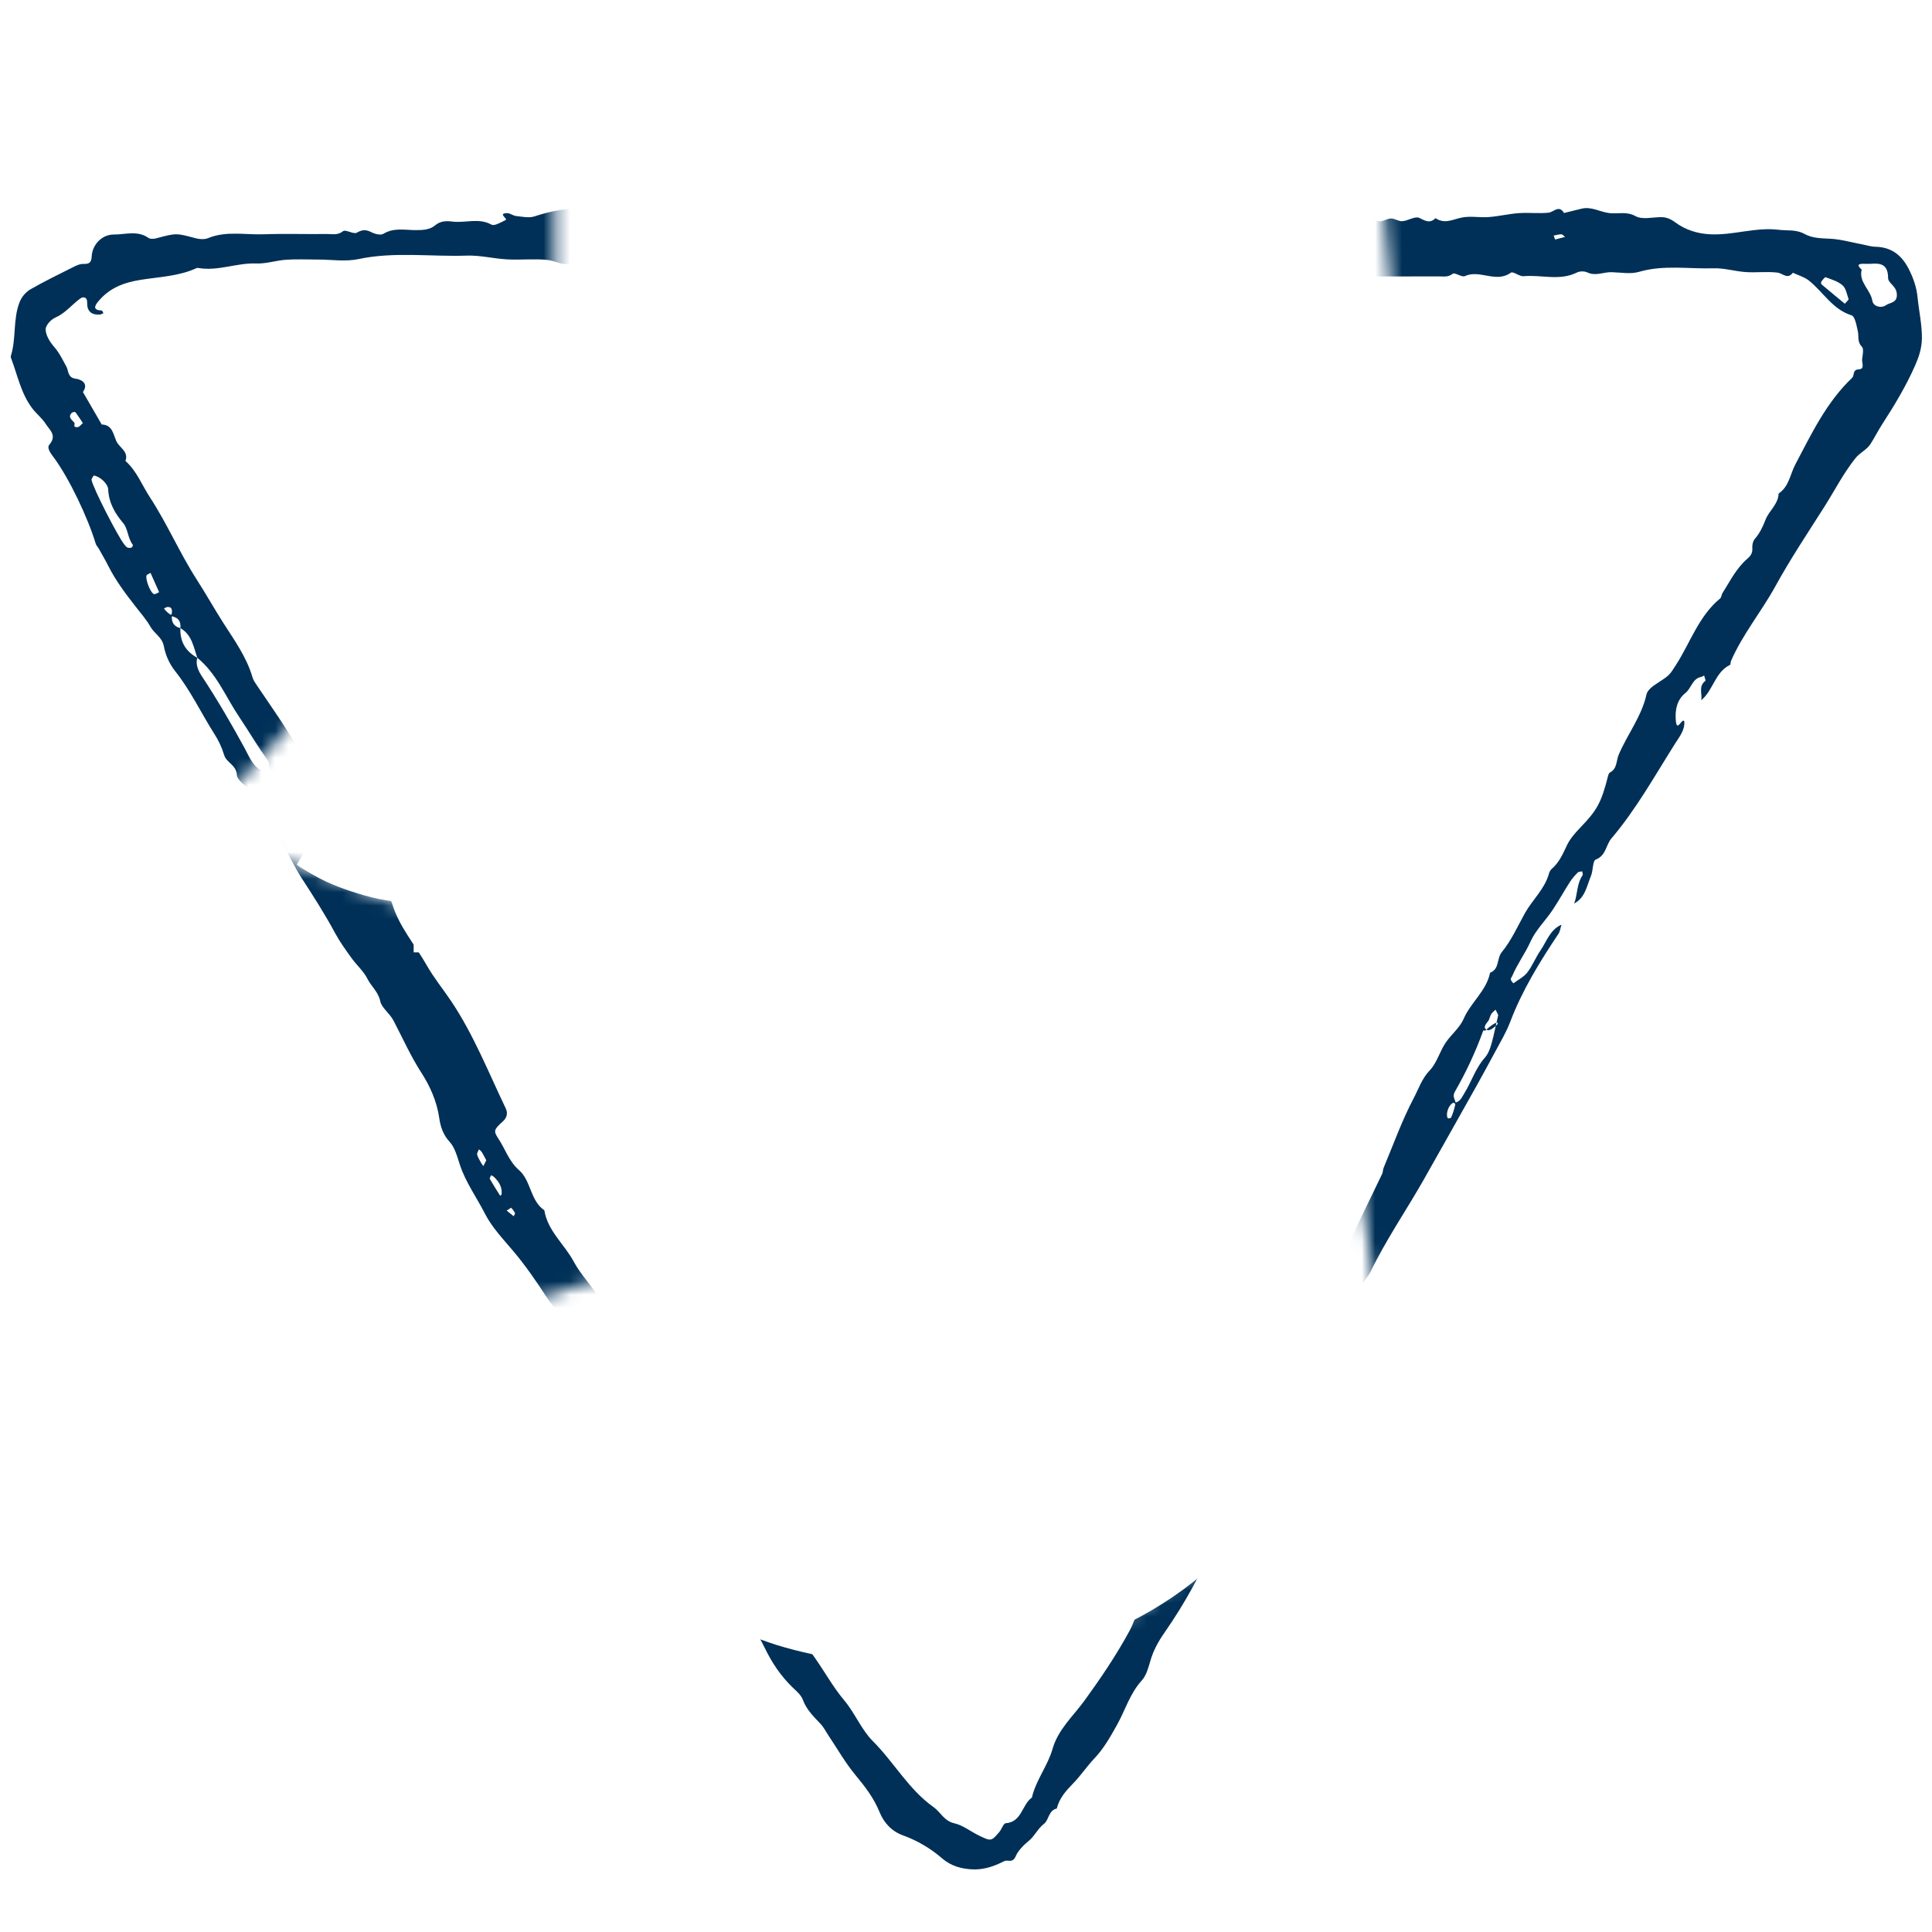 <svg width="144" height="144" viewBox="0 0 144 144" fill="none" xmlns="http://www.w3.org/2000/svg">
<mask id="mask0_922_5830" style="mask-type:alpha" maskUnits="userSpaceOnUse" x="-16" y="9" width="166" height="152">
<path d="M41.36 24.78V12.034L-16 9.137V27.098L63.956 157.461L78.441 160.358L149.706 29.995V13.772L102.775 10.875L103.934 24.78H132.324L100.458 81.561L102.775 98.363L93.505 114.007L82.497 121.539L63.956 123.277L49.471 118.063L34.986 98.363L55.265 91.99L33.248 68.814L18.184 63.02H13.549L24.558 50.853L8.914 24.78H41.36Z" fill="#D9D9D9"/>
</mask>
<g mask="url(#mask0_922_5830)">
<path d="M115.911 17.852C116.275 17.757 116.463 17.708 116.65 17.659C116.557 17.59 116.465 17.465 116.371 17.463C116.181 17.461 115.991 17.524 115.801 17.561C115.845 17.677 115.89 17.794 115.911 17.851M38.102 90.015C37.924 90.128 37.845 90.178 37.764 90.23C37.939 90.371 38.114 90.511 38.289 90.653C38.322 90.565 38.408 90.455 38.38 90.396C38.302 90.26 38.208 90.132 38.102 90.015ZM50.538 109.661C50.456 109.749 50.387 109.805 50.395 109.819C50.529 110.066 50.65 110.326 50.825 110.541C50.881 110.609 51.088 110.563 51.224 110.553C51.263 110.549 51.295 110.487 51.332 110.451L50.538 109.661M36.243 86.48C36.134 86.277 36.032 86.067 35.912 85.868C35.851 85.791 35.779 85.722 35.7 85.665C35.65 85.796 35.534 85.946 35.563 86.056C35.622 86.278 35.756 86.483 35.867 86.69C35.917 86.769 35.971 86.843 36.031 86.913C36.092 86.787 36.154 86.661 36.243 86.48ZM36.611 87.592C36.571 87.689 36.477 87.811 36.506 87.863C36.749 88.29 37.017 88.704 37.277 89.122C37.314 89.091 37.38 89.063 37.385 89.029C37.446 88.493 37.194 88.086 36.829 87.731C36.762 87.677 36.688 87.631 36.611 87.592M6.175 31.53C5.982 31.244 5.812 30.973 5.617 30.722C5.589 30.686 5.401 30.715 5.349 30.77C5.032 31.11 5.367 31.283 5.542 31.508C5.591 31.572 5.511 31.749 5.562 31.794C5.652 31.85 5.763 31.857 5.859 31.814C5.987 31.744 6.084 31.617 6.176 31.53M11.219 42.699C11.055 42.799 10.951 42.825 10.925 42.885C10.815 43.148 11.201 44.175 11.472 44.278C11.57 44.316 11.73 44.19 11.862 44.138C11.65 43.665 11.439 43.193 11.218 42.698M137.505 22.641C137.654 22.456 137.799 22.344 137.781 22.29C137.658 21.934 137.587 21.49 137.333 21.266C136.995 20.968 136.511 20.829 136.073 20.665C136.014 20.642 135.85 20.858 135.757 20.98C135.722 21.046 135.724 21.125 135.761 21.19C136.323 21.667 136.892 22.134 137.505 22.64M6.986 35.445C6.936 35.542 6.805 35.674 6.825 35.777C6.942 36.398 8.818 40.045 9.275 40.595C9.342 40.676 9.411 40.774 9.501 40.811C9.6 40.846 9.71 40.845 9.809 40.809C9.86 40.789 9.923 40.633 9.899 40.602C9.519 40.124 9.537 39.41 9.2 39.012C8.55 38.245 8.112 37.478 8.062 36.465C8.04 36.033 7.404 35.481 6.986 35.445ZM68.016 18.4C68.777 18.377 69.638 18.491 70.464 18.101C70.765 17.958 71.155 18.005 71.505 17.965C71.131 17.794 70.772 17.55 70.379 17.475C70.055 17.413 69.691 17.594 69.347 17.585C68.917 17.574 68.469 17.929 68.123 17.744C67.188 17.246 66.213 17.509 65.262 17.471C64.85 17.455 64.37 17.247 64 17.644C64.41 17.79 64.814 17.953 65.231 18.079C65.651 18.205 66.079 18.338 66.512 18.387C66.976 18.44 67.451 18.4 68.016 18.4ZM139.422 19.663C139.177 19.663 139.074 19.665 138.969 19.663C138.577 19.651 138.318 19.703 138.759 20.095C138.519 21.035 139.424 21.589 139.556 22.428C139.619 22.828 140.203 23.008 140.57 22.745C140.868 22.533 141.463 22.596 141.372 21.85C141.305 21.292 140.727 21.102 140.727 20.711C140.727 19.608 140.045 19.62 139.422 19.662M23.708 19.346C22.919 19.346 22.127 19.305 21.341 19.358C20.592 19.408 19.845 19.667 19.104 19.638C17.653 19.581 16.269 20.22 14.813 19.979C14.762 19.965 14.707 19.966 14.657 19.98C13.329 20.598 11.857 20.634 10.459 20.861C9.162 21.073 8.14 21.485 7.319 22.471C6.995 22.861 6.968 23.119 7.583 23.144C7.628 23.146 7.668 23.275 7.709 23.344C7.618 23.379 7.529 23.442 7.437 23.446C6.801 23.481 6.475 23.192 6.495 22.534C6.506 22.146 6.211 22.083 5.989 22.244C5.374 22.691 4.864 23.341 4.192 23.636C3.694 23.854 3.396 24.317 3.401 24.555C3.411 24.994 3.716 25.485 4.028 25.842C4.433 26.307 4.675 26.828 4.962 27.351C5.11 27.62 5.032 28.156 5.643 28.227C6.005 28.27 6.651 28.542 6.181 29.221C6.648 30.027 7.115 30.833 7.582 31.64C8.397 31.656 8.447 32.407 8.68 32.897C8.908 33.376 9.608 33.658 9.349 34.354C10.192 35.105 10.578 36.152 11.173 37.063C12.467 39.044 13.392 41.222 14.672 43.21C15.362 44.282 15.987 45.402 16.68 46.483C17.491 47.748 18.391 48.998 18.819 50.484C18.886 50.713 19.04 50.921 19.175 51.124C19.892 52.196 20.64 53.249 21.331 54.337C22.308 55.875 23.239 57.441 24.198 58.99C24.898 60.122 25.647 61.225 26.307 62.381C27.008 63.609 27.617 64.89 28.292 66.135C28.435 66.398 28.689 66.6 28.883 66.839C29.008 66.994 29.169 67.147 29.223 67.328C29.733 69.061 30.934 70.41 31.803 71.942C32.34 72.89 33.042 73.743 33.65 74.653C35.312 77.143 36.406 79.926 37.694 82.609C37.85 82.935 37.814 83.278 37.483 83.58C36.814 84.187 36.763 84.291 37.144 84.863C37.66 85.641 37.929 86.554 38.684 87.214C39.588 88.003 39.508 89.476 40.571 90.208C40.826 91.765 42.078 92.745 42.766 94.039C43.314 95.069 44.162 95.854 44.702 96.864C45.118 97.64 45.633 98.376 45.941 99.192C46.277 100.059 46.71 100.887 47.231 101.657C47.854 102.602 48.297 103.643 48.916 104.597C49.828 106.001 50.539 107.535 51.62 108.836C51.629 109.787 52.425 110.294 52.831 111.02C53.237 111.747 53.622 112.486 54.033 113.211C54.647 114.295 55.538 115.167 56.1 116.293C56.757 117.611 57.683 118.79 58.418 120.073C59.136 121.325 59.983 122.483 60.804 123.663C61.513 124.681 62.122 125.78 62.916 126.724C63.728 127.689 64.2 128.919 65.055 129.772C66.635 131.348 67.721 133.372 69.574 134.685C70.108 135.062 70.365 135.725 71.13 135.898C71.775 136.044 72.344 136.509 72.959 136.807C73.872 137.249 73.882 137.245 74.48 136.551C74.661 136.34 74.786 135.907 74.962 135.893C76.177 135.799 76.161 134.506 76.911 133.982C77.209 132.681 78.088 131.621 78.449 130.358C78.867 128.896 79.98 127.923 80.822 126.764C82.046 125.08 83.206 123.369 84.2 121.532C84.717 120.578 84.869 119.456 85.52 118.61C86.255 117.658 86.713 116.574 87.287 115.545C87.455 115.243 87.606 114.907 87.851 114.678C89.234 113.386 89.911 111.637 90.751 110.026C91.152 109.254 91.475 108.343 92.022 107.741C92.787 106.903 93.313 105.928 93.923 105.021C94.621 103.985 94.861 102.634 95.588 101.629C96.355 100.57 96.724 99.341 97.421 98.266C98.032 97.327 98.356 96.234 98.952 95.262C99.317 94.667 99.86 94.23 100.15 93.559C101.04 91.506 102.059 89.508 103.021 87.485C103.082 87.355 103.067 87.188 103.123 87.054C103.855 85.305 104.495 83.507 105.377 81.836C105.734 81.158 105.979 80.388 106.565 79.779C107.087 79.236 107.298 78.406 107.725 77.754C108.138 77.122 108.797 76.619 109.087 75.946C109.618 74.714 110.785 73.863 111.062 72.502C111.774 72.236 111.544 71.44 111.937 70.962C112.654 70.09 113.112 69.043 113.662 68.057C114.212 67.074 115.108 66.29 115.438 65.157C115.47 65.013 115.541 64.879 115.644 64.772C116.198 64.3 116.478 63.673 116.777 63.029C117.004 62.539 117.386 62.101 117.767 61.705C119.037 60.386 119.343 59.852 119.857 57.83C119.881 57.738 119.925 57.614 119.996 57.578C120.542 57.301 120.457 56.703 120.644 56.262C121.289 54.738 122.354 53.41 122.723 51.75C122.791 51.445 123.162 51.155 123.461 50.964C124.473 50.315 124.439 50.303 124.916 49.562C125.99 47.895 126.609 45.925 128.21 44.605C128.309 44.523 128.307 44.329 128.383 44.208C128.946 43.321 129.409 42.36 130.225 41.656C130.47 41.446 130.638 41.226 130.607 40.858C130.587 40.629 130.652 40.328 130.797 40.161C131.166 39.738 131.386 39.267 131.588 38.745C131.849 38.068 132.539 37.592 132.57 36.784C133.345 36.265 133.423 35.357 133.813 34.617C135.017 32.334 136.132 29.981 138.045 28.162C138.242 27.976 138.045 27.552 138.551 27.528C139.018 27.505 138.755 27.032 138.792 26.762C138.834 26.452 138.931 26.002 138.774 25.843C138.411 25.477 138.559 25.073 138.472 24.687C138.377 24.264 138.262 23.584 138.004 23.503C136.564 23.052 135.886 21.744 134.81 20.901C134.474 20.637 134.026 20.516 133.629 20.33C133.23 20.854 132.877 20.368 132.483 20.319C131.705 20.223 130.905 20.332 130.119 20.279C129.317 20.226 128.517 19.971 127.724 19.997C125.871 20.058 124.008 19.723 122.162 20.262C121.532 20.447 120.802 20.305 120.118 20.287C119.52 20.271 118.938 20.599 118.319 20.308C118.072 20.203 117.793 20.203 117.545 20.306C116.252 20.96 114.886 20.463 113.562 20.587C113.25 20.617 112.774 20.204 112.612 20.322C111.507 21.13 110.295 20.063 109.18 20.58C108.952 20.686 108.433 20.282 108.278 20.404C107.928 20.679 107.587 20.599 107.244 20.6C103.981 20.611 100.719 20.611 97.456 20.6C97.112 20.598 96.732 20.743 96.428 20.405C96.348 20.316 96.071 20.256 96.022 20.308C95.5 20.886 94.834 20.552 94.243 20.59C93.49 20.639 92.729 20.696 91.993 20.317C91.732 20.183 91.338 20.271 90.983 20.516C90.773 20.66 90.273 20.312 89.9 20.303C88.585 20.272 87.267 20.332 85.954 20.279C84.627 20.226 83.306 20.05 81.979 19.985C80.982 19.935 79.933 19.788 78.992 20.026C77.967 20.285 76.97 20.269 75.953 20.286C74.954 20.305 73.954 20.291 72.953 20.291C69.323 20.291 65.691 20.251 62.06 20.319C61.144 20.335 60.234 19.789 59.322 20.291C58.516 19.825 57.629 20.006 56.769 19.976C56.716 19.974 56.639 19.999 56.614 19.973C56.203 19.52 55.663 19.677 55.163 19.663C54.637 19.649 54.104 19.61 53.586 19.676C53.138 19.733 52.791 19.368 52.243 19.605C51.695 19.844 50.934 19.767 50.345 19.345C49.959 19.719 49.64 19.643 49.161 19.393C48.867 19.239 48.318 19.667 47.898 19.639C46.731 19.561 45.519 19.972 44.391 19.354C44.27 19.287 43.988 19.282 43.938 19.355C43.677 19.742 43.495 19.448 43.228 19.379C42.999 19.319 42.7 19.591 42.42 19.653C41.849 19.777 41.342 19.427 40.812 19.374C39.823 19.273 38.813 19.386 37.816 19.334C36.804 19.281 35.793 19.017 34.789 19.052C32.096 19.144 29.394 18.741 26.703 19.313C25.746 19.516 24.71 19.345 23.711 19.345M108.491 82.181C108.858 82.076 108.962 81.776 109.151 81.473C109.686 80.615 109.966 79.629 110.667 78.838C111.135 78.309 111.242 77.499 111.669 75.652C111.63 75.574 111.549 75.415 111.469 75.256C111.358 75.366 111.223 75.462 111.144 75.592C111.045 75.754 111.026 75.972 110.911 76.116C110.725 76.353 110.486 76.629 110.871 76.778C111.041 76.844 111.405 76.563 111.597 76.36C111.706 76.245 111.645 75.969 110.702 76.814C110.651 76.814 110.559 76.8 110.553 76.817C109.986 78.383 109.284 79.897 108.453 81.341C108.207 81.76 108.475 81.909 108.532 82.346C108.448 82.277 108.374 82.178 108.337 82.19C108.034 82.286 107.781 82.857 107.863 83.241C107.872 83.286 107.914 83.359 107.939 83.359C108.014 83.356 108.134 83.343 108.154 83.298C108.315 82.942 108.429 82.567 108.492 82.181M12.663 45.905C12.725 45.83 12.802 45.781 12.808 45.723C12.831 45.473 12.835 45.215 12.468 45.244C12.383 45.251 12.304 45.317 12.222 45.357C12.377 45.571 12.579 45.747 12.813 45.87C12.762 46.36 12.946 46.694 13.444 46.817C13.405 47.818 13.832 48.551 14.707 49.028C14.543 49.571 14.835 50.087 15.072 50.444C16.21 52.167 17.24 53.942 18.228 55.754C18.581 56.4 18.886 57.273 19.76 57.553C19.841 57.672 19.911 57.797 19.972 57.927C20.191 58.496 20.461 59.022 21.14 59.123C21.352 59.155 21.339 59.067 20.443 57.763C20.322 57.587 20.198 57.413 20.075 57.238C20.038 57.043 20.061 56.805 19.955 56.66C19.189 55.627 18.553 54.508 17.836 53.448C16.826 51.955 16.158 50.209 14.707 49.029C14.421 48.215 14.303 47.304 13.444 46.818C13.495 46.328 13.312 45.995 12.663 45.905ZM59.978 17.669C59.658 17.794 59.457 17.873 59.255 17.951C59.497 18.089 59.737 18.232 59.989 18.349C60.004 18.357 60.165 18.165 60.164 18.067C60.161 17.948 60.059 17.83 60.783 17.768C60.833 17.774 60.885 17.774 60.934 17.765C61.096 17.71 61.254 17.646 61.415 17.584C61.231 17.54 61.049 17.483 60.862 17.456C60.712 17.434 60.559 17.435 60.41 17.459C60.326 17.474 60.254 17.561 60.177 17.616C60.227 17.666 60.273 17.753 60.329 17.761C60.477 17.782 60.631 17.768 59.978 17.669ZM116.382 68.921C116.308 69.153 116.282 69.418 116.151 69.613C114.758 71.695 113.455 73.812 112.556 76.178C112.27 76.933 111.83 77.668 111.441 78.394C110.562 80.031 109.656 81.658 108.74 83.27C107.845 84.846 106.962 86.447 106.063 88.019C104.776 90.271 103.299 92.419 102.168 94.763C102.049 94.98 101.913 95.187 101.759 95.382C101.275 96.066 100.973 96.845 100.581 97.577C99.031 100.469 97.671 103.472 95.741 106.153C95.465 106.557 95.24 106.992 95.071 107.451C94.642 108.547 93.914 109.479 93.469 110.577C93.031 111.658 92.353 112.643 91.748 113.651C91.086 114.749 90.426 115.852 89.688 116.898C89.368 117.351 89.148 117.831 88.889 118.306C88.251 119.473 87.549 120.604 86.788 121.696C86.33 122.354 85.962 123.022 85.741 123.793C85.594 124.303 85.441 124.879 85.1 125.253C84.21 126.232 83.862 127.488 83.238 128.597C82.747 129.47 82.265 130.331 81.567 131.065C81.006 131.654 80.554 132.345 79.986 132.925C79.447 133.476 78.955 134.028 78.768 134.795C78.143 134.937 78.174 135.66 77.826 135.927C77.345 136.295 77.13 136.835 76.689 137.197C76.293 137.521 75.868 137.958 75.71 138.341C75.474 138.912 75.112 138.583 74.846 138.72C74.083 139.113 73.285 139.384 72.418 139.329C71.614 139.279 70.879 139.076 70.225 138.517C69.367 137.771 68.379 137.189 67.311 136.801C66.47 136.501 65.884 135.872 65.552 135.054C65.133 134.017 64.476 133.165 63.768 132.311C63.011 131.4 62.419 130.353 61.755 129.364C61.562 129.077 61.406 128.755 61.173 128.505C60.654 127.949 60.112 127.438 59.837 126.685C59.706 126.326 59.348 126.033 59.055 125.75C58.18 124.9 57.528 123.92 56.995 122.814C56.443 121.667 55.688 120.62 55.05 119.512C54.883 119.222 54.834 118.866 54.703 118.552C54.389 117.797 52.145 114.439 51.582 113.846C51.304 113.554 50.904 113.339 50.998 112.812C51.013 112.731 50.738 112.614 50.618 112.493C50.132 112 49.336 111.721 49.44 110.813C48.434 109.64 48.031 108.109 47.121 106.885C46.84 106.507 46.612 106.186 46.52 105.695C46.481 105.488 45.786 105.434 45.951 104.856C45.977 104.766 45.813 104.587 45.7 104.501C45.224 104.142 45.126 103.597 44.892 103.097C44.395 102.035 43.703 101.066 43.144 100.03C42.471 98.785 41.462 97.787 40.7 96.618C39.932 95.441 39.142 94.295 38.233 93.221C37.485 92.338 36.66 91.47 36.143 90.456C35.523 89.243 34.708 88.126 34.275 86.812C34.078 86.215 33.91 85.532 33.505 85.096C33.016 84.57 32.826 83.939 32.743 83.353C32.563 82.095 32.059 80.968 31.408 79.957C30.605 78.712 30.01 77.369 29.33 76.07C29.04 75.518 28.447 75.121 28.344 74.628C28.194 73.921 27.675 73.528 27.39 72.96C27.102 72.385 26.578 71.933 26.195 71.4C25.762 70.797 25.322 70.19 24.971 69.539C24.224 68.149 23.376 66.825 22.518 65.503C21.96 64.643 21.535 63.7 21.016 62.814C20.493 61.921 19.984 61.011 19.358 60.193C19.038 59.775 19.285 59.178 18.725 58.851C18.285 58.593 17.681 58.147 17.656 57.754C17.61 57 16.869 56.858 16.701 56.258C16.53 55.698 16.281 55.165 15.96 54.676C14.983 53.133 14.206 51.47 13.058 50.026C12.634 49.488 12.345 48.855 12.216 48.182C12.094 47.491 11.508 47.235 11.219 46.722C10.923 46.202 10.524 45.741 10.153 45.268C9.386 44.289 8.635 43.301 8.072 42.183C7.852 41.746 7.603 41.325 7.364 40.897C7.292 40.769 7.174 40.657 7.133 40.52C6.564 38.621 5.163 35.654 4 34.087C3.764 33.77 3.472 33.384 3.68 33.142C4.272 32.453 3.689 32.041 3.406 31.593C3.134 31.164 2.706 30.837 2.397 30.427C1.554 29.31 1.301 27.937 0.815 26.665C0.799 26.614 0.799 26.56 0.815 26.509C1.22 25.206 0.957 23.791 1.462 22.514C1.616 22.132 1.885 21.807 2.234 21.585C3.288 20.977 4.388 20.445 5.478 19.897C5.693 19.788 5.938 19.674 6.169 19.674C6.588 19.677 6.809 19.646 6.835 19.107C6.876 18.234 7.605 17.472 8.487 17.48C9.336 17.487 10.243 17.155 11.059 17.728C11.202 17.828 11.478 17.809 11.669 17.757C13.165 17.353 13.16 17.38 14.57 17.754C14.865 17.833 15.237 17.86 15.507 17.749C16.862 17.194 18.267 17.511 19.646 17.462C21.222 17.406 22.802 17.462 24.381 17.441C24.773 17.436 25.165 17.554 25.568 17.232C25.757 17.08 26.355 17.484 26.595 17.343C27.016 17.097 27.298 17.107 27.703 17.317C27.956 17.448 28.378 17.548 28.578 17.425C29.357 16.95 30.185 17.152 30.988 17.152C31.515 17.152 32.035 17.128 32.422 16.802C32.836 16.455 33.282 16.458 33.725 16.515C34.685 16.638 35.673 16.213 36.631 16.742C36.855 16.866 37.344 16.564 37.684 16.402C37.886 16.306 37.066 15.912 37.781 15.886C38.007 15.877 38.235 16.077 38.471 16.102C38.926 16.149 39.427 16.263 39.837 16.128C40.998 15.746 42.166 15.507 43.387 15.56C43.782 15.578 44.24 15.395 44.526 15.853C44.819 15.443 45.257 15.54 45.65 15.565C46.144 15.596 46.707 15.348 47.099 15.873C48.029 15.61 48.96 15.668 49.891 15.873C50.318 15.397 50.755 15.429 51.198 15.85C51.649 15.285 52.056 15.643 52.535 15.847C52.846 15.981 53.26 15.873 53.629 15.873C57.68 15.873 61.733 15.851 65.784 15.887C66.846 15.896 67.905 16.126 68.969 16.177C70.072 16.23 71.208 16.034 72.274 16.238C73.118 16.405 73.976 16.494 74.836 16.504C75.961 16.512 77.024 16.052 78.181 16.163C79.38 16.279 80.599 16.189 81.809 16.189H85.282C86.44 16.189 87.627 16.356 88.749 16.158C91.861 15.606 94.983 16.014 98.096 15.876C99.675 15.806 101.23 15.915 102.737 16.481C102.986 16.574 103.355 16.287 103.671 16.284C103.952 16.28 104.243 16.508 104.517 16.487C104.952 16.454 105.478 16.092 105.784 16.241C106.248 16.469 106.576 16.673 106.997 16.259C107.654 16.716 108.262 16.364 108.923 16.221C109.576 16.079 110.287 16.231 110.967 16.178C111.717 16.122 112.457 15.939 113.206 15.886C113.939 15.833 114.683 15.925 115.413 15.854C115.811 15.815 116.187 15.236 116.574 15.875C117.004 15.769 117.435 15.668 117.864 15.558C118.603 15.369 119.245 15.796 119.942 15.882C120.589 15.963 121.222 15.733 121.905 16.111C122.39 16.379 123.132 16.197 123.759 16.185C124.19 16.177 124.499 16.305 124.871 16.578C125.625 17.135 126.52 17.423 127.497 17.465C129.205 17.54 130.859 16.915 132.578 17.127C133.225 17.207 133.882 17.09 134.506 17.44C135.085 17.765 135.754 17.758 136.419 17.794C137.205 17.836 137.983 18.061 138.765 18.207C139.106 18.271 139.447 18.386 139.789 18.392C140.987 18.416 141.759 19.038 142.275 20.063C142.611 20.728 142.849 21.405 142.925 22.168C143.025 23.177 143.253 24.165 143.248 25.196C143.244 25.933 143.028 26.587 142.754 27.212C142.085 28.74 141.227 30.171 140.319 31.571C139.998 32.065 139.733 32.594 139.418 33.09C139.137 33.534 138.632 33.725 138.287 34.16C137.383 35.299 136.734 36.58 135.965 37.792C134.723 39.746 133.435 41.678 132.322 43.704C131.279 45.601 129.88 47.281 129.014 49.276C128.976 49.365 129 49.529 128.945 49.556C127.82 50.102 127.697 51.46 126.802 52.187C126.887 51.71 126.573 51.151 127.104 50.754C127.15 50.72 127.048 50.488 127.015 50.348C126.947 50.391 126.873 50.427 126.796 50.453C126.131 50.582 126.069 51.296 125.623 51.651C124.993 52.154 124.846 52.882 124.903 53.668C124.976 54.678 125.371 53.452 125.538 53.765C125.589 54.408 125.183 54.903 124.884 55.373C123.354 57.786 121.967 60.303 120.106 62.492C119.687 62.985 119.715 63.766 118.938 64.068C118.701 64.16 118.748 64.887 118.581 65.287C118.269 66.032 118.156 66.909 117.328 67.343C117.59 66.66 117.513 65.876 117.953 65.242C117.996 65.178 117.94 65.046 117.93 64.945C117.819 64.971 117.671 64.96 117.603 65.029C117.384 65.24 117.188 65.474 117.017 65.727C116.568 66.428 116.168 67.161 115.703 67.852C115.176 68.636 114.462 69.325 114.081 70.169C113.679 71.064 113.089 71.846 112.714 72.745C112.676 72.834 112.584 72.932 112.602 73.006C112.627 73.111 112.73 73.197 112.8 73.291C113.151 73.026 113.577 72.82 113.836 72.484C114.22 71.986 114.45 71.373 114.81 70.853C115.282 70.171 115.525 69.294 116.38 68.922" fill="#003057"/>
</g>
<g filter="url(#filter0_d_922_5830)">
<path d="M56.196 95.626C56.567 96.782 57.083 97.897 57.744 98.97C58.404 100.044 59.23 101.014 60.221 101.881C61.212 102.748 62.409 103.429 63.813 103.925C65.217 104.42 66.868 104.668 68.767 104.668C72.607 104.668 75.58 103.45 77.685 101.014C79.832 98.537 80.885 95.337 80.844 91.415C80.802 87.658 79.77 84.706 77.747 82.559C75.765 80.412 73.04 79.339 69.572 79.339C67.343 79.339 65.423 79.731 63.813 80.515C62.203 81.3 60.882 82.208 59.849 83.24C58.859 84.272 58.157 85.222 57.744 86.089L42.447 80.515L49.693 36.917H95.645V53.019H65.237L62.698 68.439C62.905 68.15 63.545 67.696 64.618 67.077C65.733 66.457 67.178 65.9 68.953 65.405C70.77 64.868 72.813 64.6 75.084 64.6C79.13 64.6 83.011 65.487 86.727 67.263C90.443 69.038 93.498 71.825 95.892 75.623C98.287 79.421 99.484 84.334 99.484 90.362C99.484 96.39 98.184 101.654 95.583 106.154C93.023 110.613 89.493 114.06 84.993 116.496C80.493 118.932 75.332 120.15 69.51 120.15C65.093 120.15 61.212 119.634 57.868 118.602C54.565 117.528 51.737 116.125 49.383 114.391C47.03 112.657 45.11 110.778 43.624 108.755C42.179 106.691 41.085 104.668 40.342 102.686L56.196 95.626Z" fill="white"/>
<path d="M30.832 32.295H34.261V36.82H30.832V32.295ZM30.832 62.456H34.261V66.981H30.832V62.456ZM32.806 36.083C34.441 36.083 35.869 36.262 37.092 36.621C38.315 36.98 39.298 37.359 40.042 37.757C40.786 38.156 41.238 38.422 41.398 38.555L38.527 43.359C38.315 43.199 37.949 42.967 37.431 42.661C36.926 42.355 36.321 42.083 35.617 41.844C34.926 41.605 34.201 41.485 33.444 41.485C32.42 41.485 31.59 41.671 30.952 42.043C30.327 42.402 30.015 42.94 30.015 43.658C30.015 44.15 30.181 44.595 30.514 44.993C30.859 45.379 31.377 45.751 32.068 46.11C32.773 46.455 33.663 46.834 34.74 47.246C35.723 47.605 36.647 48.03 37.511 48.522C38.374 49.014 39.132 49.598 39.783 50.276C40.447 50.941 40.972 51.711 41.358 52.589C41.743 53.466 41.936 54.462 41.936 55.579C41.936 56.908 41.663 58.064 41.119 59.047C40.574 60.017 39.83 60.821 38.886 61.459C37.956 62.097 36.892 62.569 35.696 62.875C34.514 63.194 33.284 63.353 32.009 63.353C30.201 63.353 28.58 63.147 27.145 62.735C25.723 62.323 24.573 61.878 23.696 61.4C22.819 60.921 22.294 60.602 22.121 60.443L25.091 55.439C25.251 55.559 25.556 55.751 26.008 56.017C26.473 56.283 27.038 56.562 27.703 56.854C28.367 57.133 29.072 57.373 29.816 57.572C30.573 57.771 31.317 57.871 32.048 57.871C33.271 57.871 34.188 57.639 34.799 57.173C35.411 56.695 35.716 56.07 35.716 55.3C35.716 54.728 35.524 54.216 35.138 53.765C34.753 53.313 34.175 52.888 33.404 52.489C32.633 52.077 31.67 51.645 30.514 51.193C29.357 50.728 28.274 50.163 27.264 49.499C26.267 48.834 25.457 48.004 24.832 47.007C24.208 46.01 23.895 44.774 23.895 43.299C23.895 41.824 24.307 40.548 25.131 39.472C25.968 38.382 27.065 37.545 28.42 36.96C29.789 36.375 31.251 36.083 32.806 36.083Z" fill="white"/>
<path d="M96.118 14.655C97.011 14.655 97.786 14.844 98.446 15.222C99.115 15.6 99.634 16.182 100.002 16.967C100.38 17.743 100.569 18.742 100.569 19.964V26.946H96.933V20.56C96.933 19.552 96.783 18.766 96.482 18.204C96.191 17.641 95.634 17.36 94.809 17.36C94.344 17.36 93.917 17.486 93.529 17.738C93.141 17.981 92.831 18.34 92.598 18.815C92.375 19.29 92.264 19.872 92.264 20.56V26.946H88.86V20.56C88.86 19.552 88.691 18.766 88.351 18.204C88.012 17.641 87.474 17.36 86.737 17.36C86.261 17.36 85.83 17.481 85.442 17.724C85.064 17.966 84.763 18.325 84.54 18.8C84.327 19.266 84.22 19.852 84.22 20.56V26.946H80.555V15.004H84.22V16.749C84.327 16.449 84.569 16.138 84.948 15.818C85.335 15.498 85.815 15.227 86.388 15.004C86.96 14.771 87.575 14.655 88.235 14.655C88.952 14.655 89.549 14.776 90.024 15.018C90.499 15.261 90.882 15.571 91.173 15.949C91.474 16.318 91.701 16.706 91.857 17.113C91.992 16.735 92.259 16.356 92.657 15.978C93.054 15.6 93.554 15.285 94.155 15.033C94.756 14.781 95.411 14.655 96.118 14.655Z" fill="white"/>
<path d="M71.5 27.295C70.23 27.295 69.096 27.023 68.097 26.48C67.108 25.937 66.332 25.195 65.769 24.255C65.207 23.304 64.926 22.223 64.926 21.011C64.926 19.799 65.207 18.718 65.769 17.767C66.332 16.807 67.108 16.051 68.097 15.498C69.096 14.936 70.23 14.655 71.5 14.655C72.78 14.655 73.91 14.936 74.889 15.498C75.869 16.051 76.635 16.807 77.188 17.767C77.74 18.718 78.017 19.799 78.017 21.011C78.017 22.223 77.74 23.304 77.188 24.255C76.635 25.195 75.869 25.937 74.889 26.48C73.91 27.023 72.78 27.295 71.5 27.295ZM71.5 24.226C72.111 24.226 72.64 24.09 73.086 23.818C73.542 23.537 73.891 23.154 74.133 22.669C74.385 22.175 74.511 21.617 74.511 20.997C74.511 20.376 74.385 19.818 74.133 19.324C73.891 18.829 73.542 18.441 73.086 18.16C72.64 17.869 72.111 17.724 71.5 17.724C70.889 17.724 70.356 17.869 69.9 18.16C69.454 18.441 69.105 18.829 68.853 19.324C68.601 19.818 68.475 20.376 68.475 20.997C68.475 21.617 68.601 22.175 68.853 22.669C69.105 23.154 69.454 23.537 69.9 23.818C70.356 24.09 70.889 24.226 71.5 24.226Z" fill="white"/>
<path d="M58.376 26.946H54.682V15.004H58.376V16.938H58.303C58.371 16.706 58.556 16.41 58.856 16.051C59.166 15.692 59.593 15.372 60.136 15.091C60.679 14.8 61.334 14.655 62.1 14.655C62.653 14.655 63.152 14.737 63.598 14.902C64.054 15.057 64.379 15.212 64.573 15.367L63.118 18.393C62.992 18.238 62.754 18.078 62.405 17.913C62.066 17.748 61.639 17.666 61.125 17.666C60.514 17.666 60.005 17.835 59.598 18.175C59.191 18.504 58.885 18.912 58.682 19.396C58.478 19.872 58.376 20.318 58.376 20.735V26.946Z" fill="white"/>
<path d="M43.967 15.004H46.12V11.76C46.12 10.577 46.352 9.607 46.818 8.851C47.283 8.085 47.884 7.518 48.621 7.149C49.358 6.771 50.12 6.582 50.905 6.582C51.865 6.582 52.602 6.713 53.116 6.975C53.63 7.236 53.945 7.425 54.061 7.542L52.636 10.276C52.587 10.209 52.452 10.102 52.229 9.956C52.015 9.801 51.729 9.724 51.37 9.724C51.118 9.724 50.871 9.787 50.629 9.913C50.386 10.039 50.188 10.271 50.032 10.611C49.877 10.95 49.8 11.45 49.8 12.109V15.004H52.927V18.073H49.8V26.946H46.12V18.073H43.967V15.004Z" fill="white"/>
</g>
<defs>
<filter id="filter0_d_922_5830" x="18.121" y="6.582" width="86.449" height="121.568" filterUnits="userSpaceOnUse" color-interpolation-filters="sRGB">
<feFlood flood-opacity="0" result="BackgroundImageFix"/>
<feColorMatrix in="SourceAlpha" type="matrix" values="0 0 0 0 0 0 0 0 0 0 0 0 0 0 0 0 0 0 127 0" result="hardAlpha"/>
<feOffset dy="4"/>
<feGaussianBlur stdDeviation="2"/>
<feComposite in2="hardAlpha" operator="out"/>
<feColorMatrix type="matrix" values="0 0 0 0 0 0 0 0 0 0 0 0 0 0 0 0 0 0 0.25 0"/>
<feBlend mode="normal" in2="BackgroundImageFix" result="effect1_dropShadow_922_5830"/>
<feBlend mode="normal" in="SourceGraphic" in2="effect1_dropShadow_922_5830" result="shape"/>
</filter>
</defs>
</svg>
